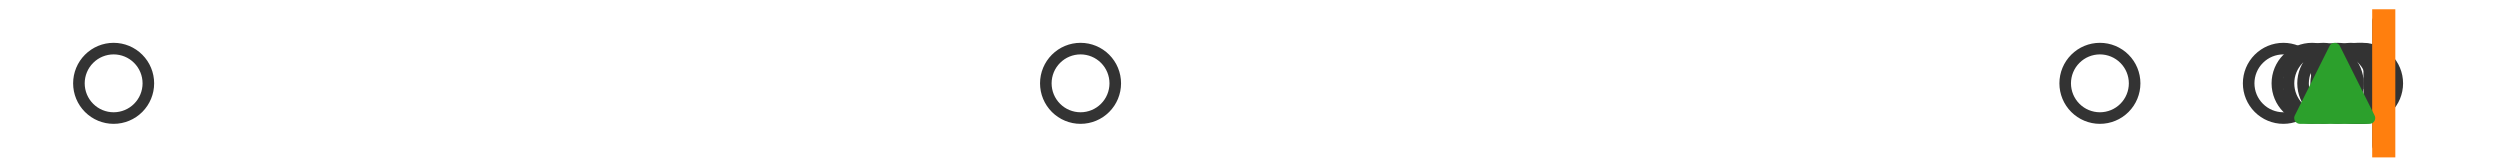 <?xml version="1.0" encoding="utf-8" standalone="no"?>
<!DOCTYPE svg PUBLIC "-//W3C//DTD SVG 1.1//EN"
  "http://www.w3.org/Graphics/SVG/1.1/DTD/svg11.dtd">
<svg xmlns:xlink="http://www.w3.org/1999/xlink" width="216pt" height="14.4pt" viewBox="0 0 216 14.4" xmlns="http://www.w3.org/2000/svg" version="1.1">
 <defs>
  <style type="text/css">*{stroke-linejoin: round; stroke-linecap: butt}</style>
 </defs>
 <g id="figure_1">
  <g id="patch_1">
   <path d="M 0 14.4 
L 216 14.4 
L 216 0 
L 0 0 
z
" style="fill: #ffffff"/>
  </g>
  <g id="axes_1">
   <g id="patch_2">
    <path d="M 205.463 12.6 
L 205.463 1.8 
L 206.098 1.8 
L 206.098 12.6 
L 205.463 12.6 
z
" clip-path="url(#p5e43a070f3)" style="fill: #bbbbbb; stroke: #333333; stroke-linejoin: miter"/>
   </g>
   <g id="line2d_1">
    <path d="M 205.463 7.2 
L 204.703 7.2 
" clip-path="url(#p5e43a070f3)" style="fill: none; stroke: #333333; stroke-linecap: square"/>
   </g>
   <g id="line2d_2">
    <path d="M 206.098 7.2 
L 206.182 7.2 
" clip-path="url(#p5e43a070f3)" style="fill: none; stroke: #333333; stroke-linecap: square"/>
   </g>
   <g id="line2d_3">
    <path d="M 204.703 9.9 
L 204.703 4.5 
" clip-path="url(#p5e43a070f3)" style="fill: none; stroke: #333333; stroke-linecap: square"/>
   </g>
   <g id="line2d_4">
    <path d="M 206.182 9.9 
L 206.182 4.5 
" clip-path="url(#p5e43a070f3)" style="fill: none; stroke: #333333; stroke-linecap: square"/>
   </g>
   <g id="line2d_5">
    <defs>
     <path id="ma7cc9174af" d="M 0 3 
C 0.796 3 1.559 2.684 2.121 2.121 
C 2.684 1.559 3 0.796 3 0 
C 3 -0.796 2.684 -1.559 2.121 -2.121 
C 1.559 -2.684 0.796 -3 0 -3 
C -0.796 -3 -1.559 -2.684 -2.121 -2.121 
C -2.684 -1.559 -3 -0.796 -3 0 
C -3 0.796 -2.684 1.559 -2.121 2.121 
C -1.559 2.684 -0.796 3 0 3 
z
" style="stroke: #333333"/>
    </defs>
    <g clip-path="url(#p5e43a070f3)">
     <use xlink:href="#ma7cc9174af" x="203.115" y="7.2" style="fill-opacity: 0; stroke: #333333"/>
     <use xlink:href="#ma7cc9174af" x="200.725" y="7.2" style="fill-opacity: 0; stroke: #333333"/>
     <use xlink:href="#ma7cc9174af" x="201.984" y="7.2" style="fill-opacity: 0; stroke: #333333"/>
     <use xlink:href="#ma7cc9174af" x="203.907" y="7.2" style="fill-opacity: 0; stroke: #333333"/>
     <use xlink:href="#ma7cc9174af" x="203.656" y="7.2" style="fill-opacity: 0; stroke: #333333"/>
     <use xlink:href="#ma7cc9174af" x="9.818" y="7.2" style="fill-opacity: 0; stroke: #333333"/>
     <use xlink:href="#ma7cc9174af" x="197.284" y="7.2" style="fill-opacity: 0; stroke: #333333"/>
     <use xlink:href="#ma7cc9174af" x="181.432" y="7.2" style="fill-opacity: 0; stroke: #333333"/>
     <use xlink:href="#ma7cc9174af" x="93.359" y="7.2" style="fill-opacity: 0; stroke: #333333"/>
     <use xlink:href="#ma7cc9174af" x="204.126" y="7.2" style="fill-opacity: 0; stroke: #333333"/>
     <use xlink:href="#ma7cc9174af" x="199.764" y="7.2" style="fill-opacity: 0; stroke: #333333"/>
    </g>
   </g>
   <g id="line2d_6">
    <path d="M 205.956 12.6 
L 205.956 1.8 
" clip-path="url(#p5e43a070f3)" style="fill: none; stroke: #ff7f0e; stroke-width: 2; stroke-linecap: square"/>
   </g>
   <g id="line2d_7">
    <defs>
     <path id="m2ca398f4ce" d="M 0 -3 
L -3 3 
L 3 3 
z
" style="stroke: #2ca02c; stroke-linejoin: miter"/>
    </defs>
    <g clip-path="url(#p5e43a070f3)">
     <use xlink:href="#m2ca398f4ce" x="201.719" y="7.2" style="fill: #2ca02c; stroke: #2ca02c; stroke-linejoin: miter"/>
    </g>
   </g>
  </g>
 </g>
 <defs>
  <clipPath id="p5e43a070f3">
   <rect x="0" y="-28.8" width="216" height="72"/>
  </clipPath>
 </defs>
</svg>
